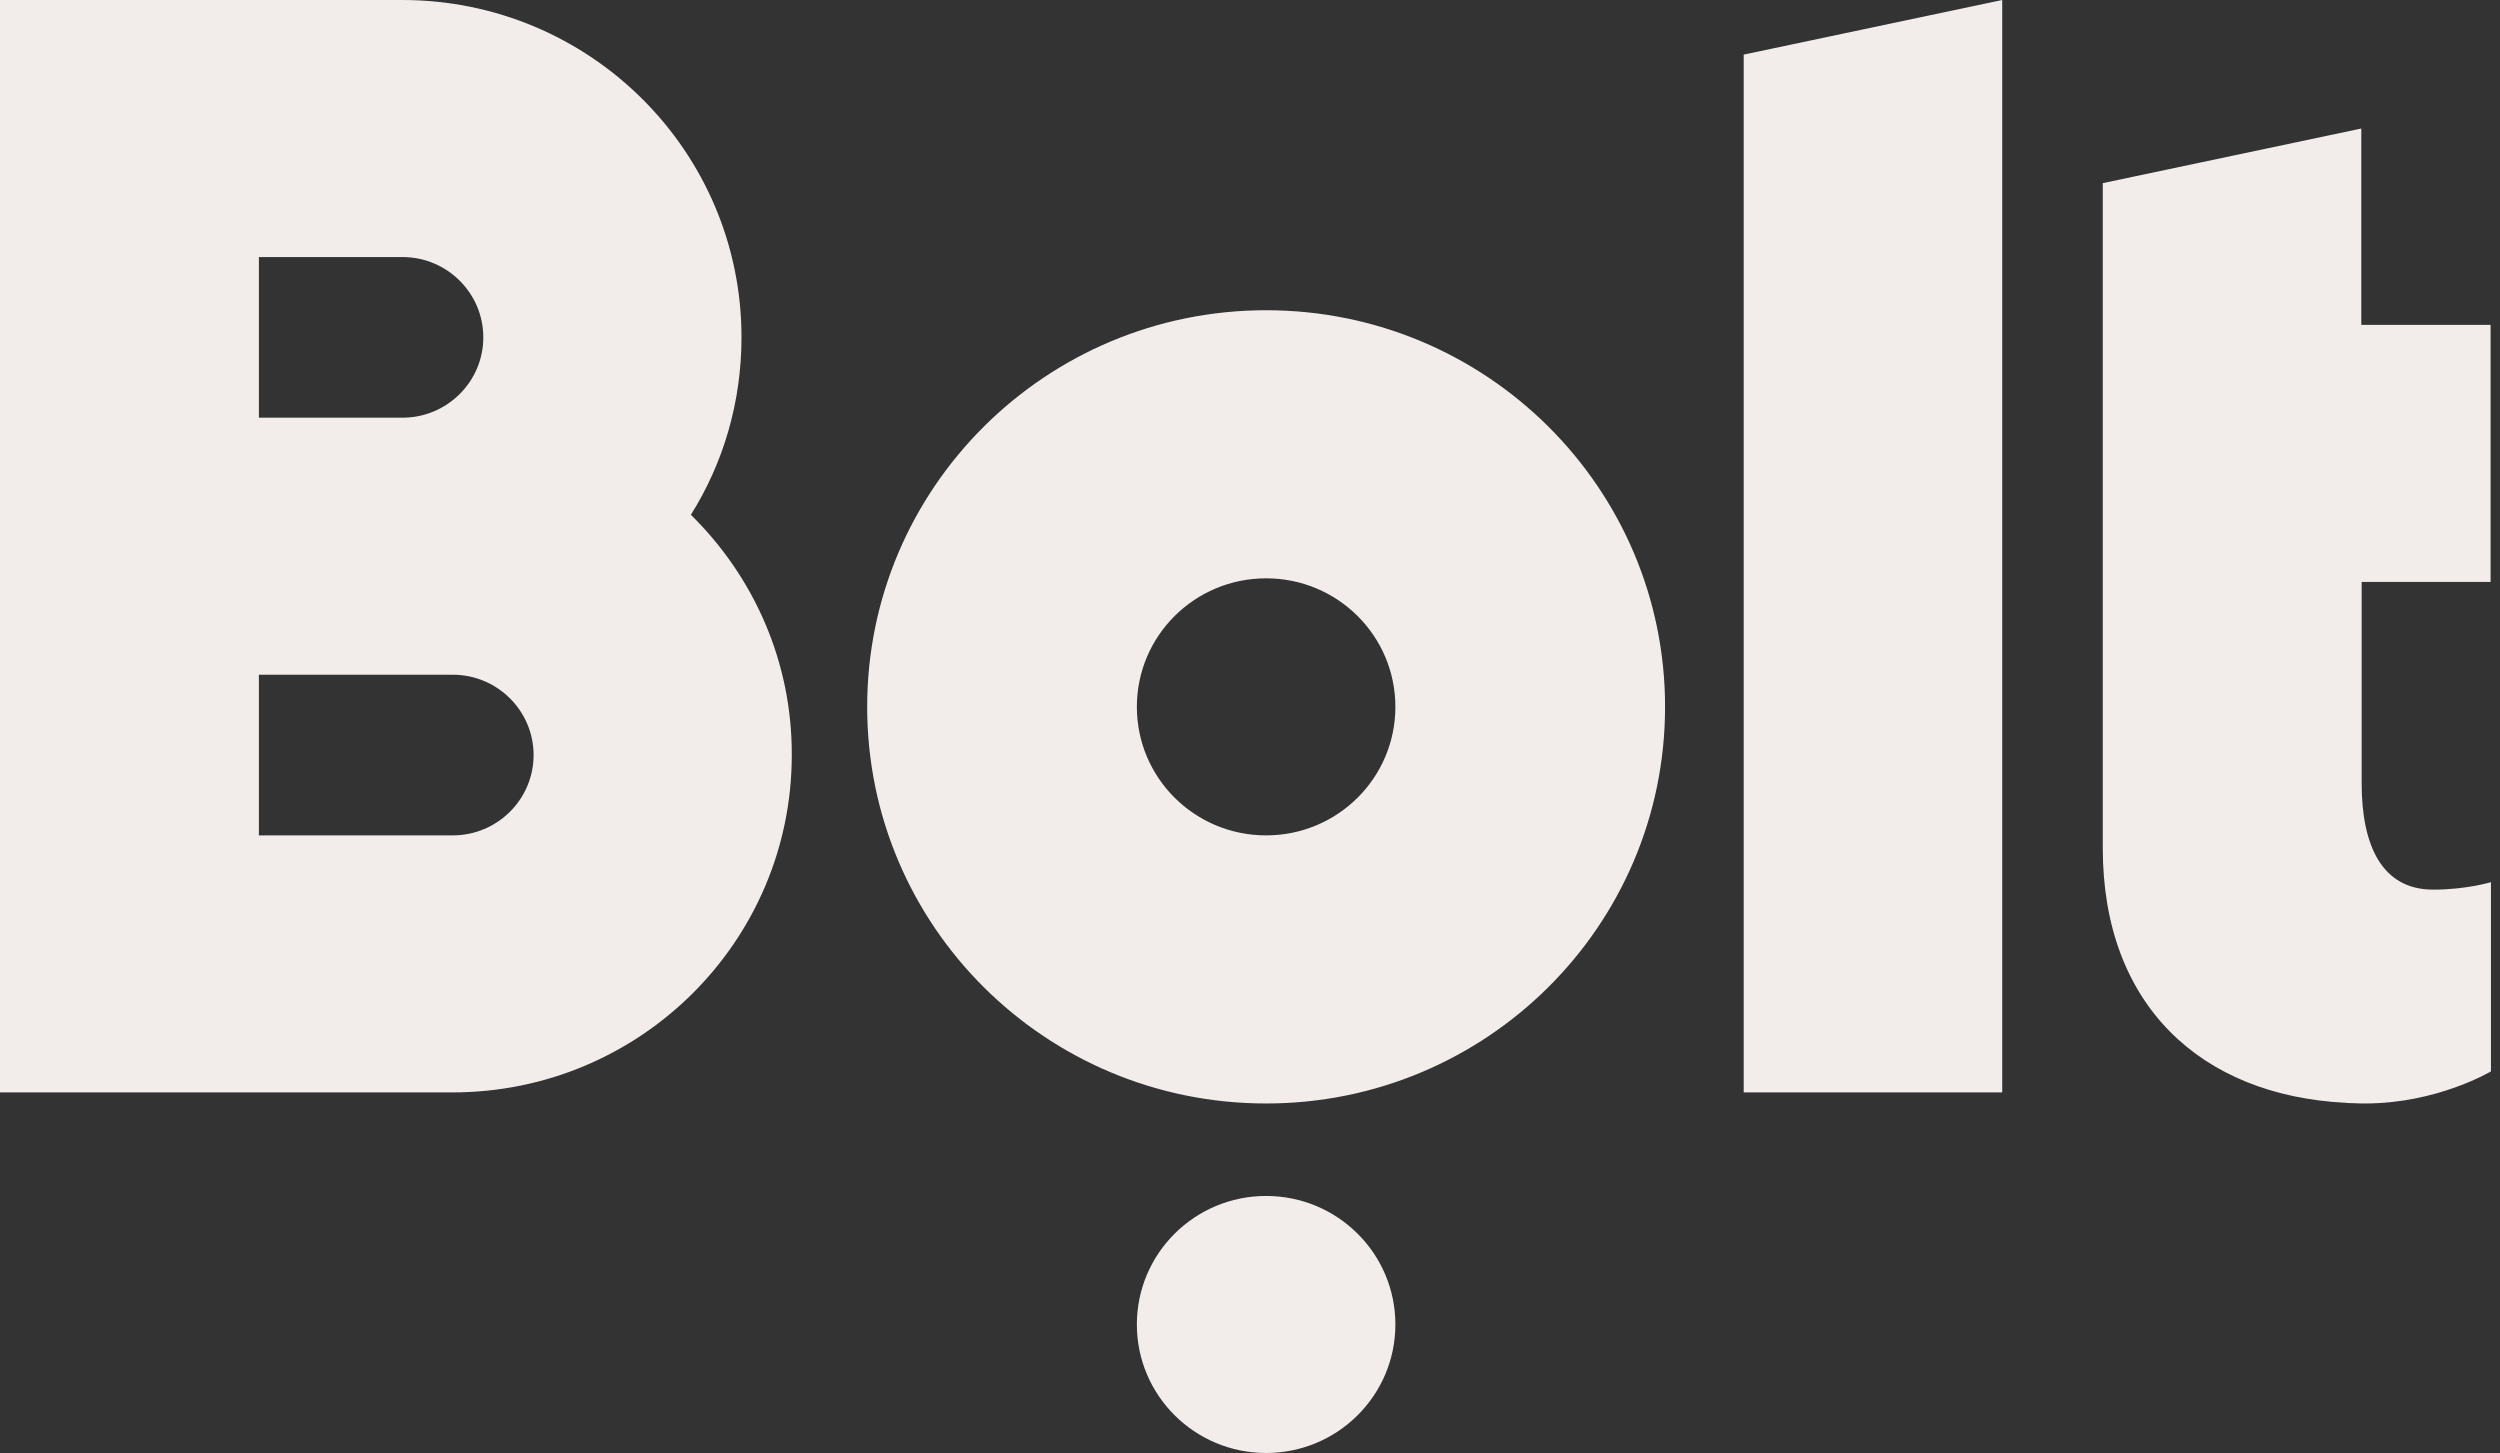 <svg width="117" height="68" viewBox="0 0 117 68" fill="none" xmlns="http://www.w3.org/2000/svg">
<rect x="0" y="0" width="117" height="68" fill="#333333" stroke="none"/>
<g clip-path="url(#clip0_1652_143)">
<path fill-rule="evenodd" clip-rule="evenodd" d="M93.704 1.67076e-05V51.125H81.605V2.556L93.704 1.67076e-05ZM59.254 55.971C62.596 55.971 65.304 58.663 65.304 61.985C65.304 65.307 62.596 68 59.254 68C55.913 68 53.205 65.307 53.205 61.985C53.205 58.663 55.913 55.971 59.254 55.971ZM59.254 14.519C69.556 14.519 77.925 22.823 77.925 33.081C77.925 43.34 69.556 51.643 59.254 51.643C48.936 51.643 40.584 43.34 40.584 33.081C40.584 22.823 48.953 14.519 59.254 14.519ZM59.254 39.096C62.598 39.096 65.304 36.406 65.304 33.081C65.304 29.756 62.598 27.066 59.254 27.066C55.91 27.066 53.205 29.756 53.205 33.081C53.205 36.406 55.91 39.096 59.254 39.096ZM21.191 39.096C23.275 39.096 24.972 37.408 24.972 35.337C24.972 33.265 23.275 31.577 21.191 31.577H12.116V39.096H21.191ZM12.116 12.03V19.548H18.838C20.922 19.548 22.619 17.86 22.619 15.789C22.619 13.717 20.922 12.03 18.838 12.03H12.116ZM32.333 24.092C35.257 26.966 37.072 30.943 37.055 35.337C37.055 44.058 29.947 51.125 21.174 51.125H0V0H18.822C27.594 0 34.702 7.067 34.702 15.789C34.702 18.829 33.845 21.687 32.333 24.092ZM116.559 27.233H110.526V36.673C110.526 39.53 111.451 41.635 113.87 41.635C115.433 41.635 116.576 41.285 116.576 41.285V50.14C116.576 50.14 114.072 51.643 110.677 51.643H110.526C110.375 51.643 110.24 51.627 110.089 51.627H109.972C109.904 51.627 109.82 51.61 109.753 51.61C102.997 51.259 98.41 47.032 98.41 39.697V8.571L110.509 6.015V15.204H116.559V27.233Z" fill="#F2EDEB"/>
</g>
<defs>
<clipPath id="clip0_1652_143">
<rect width="117" height="68" fill="white"/>
</clipPath>
</defs>
</svg>

